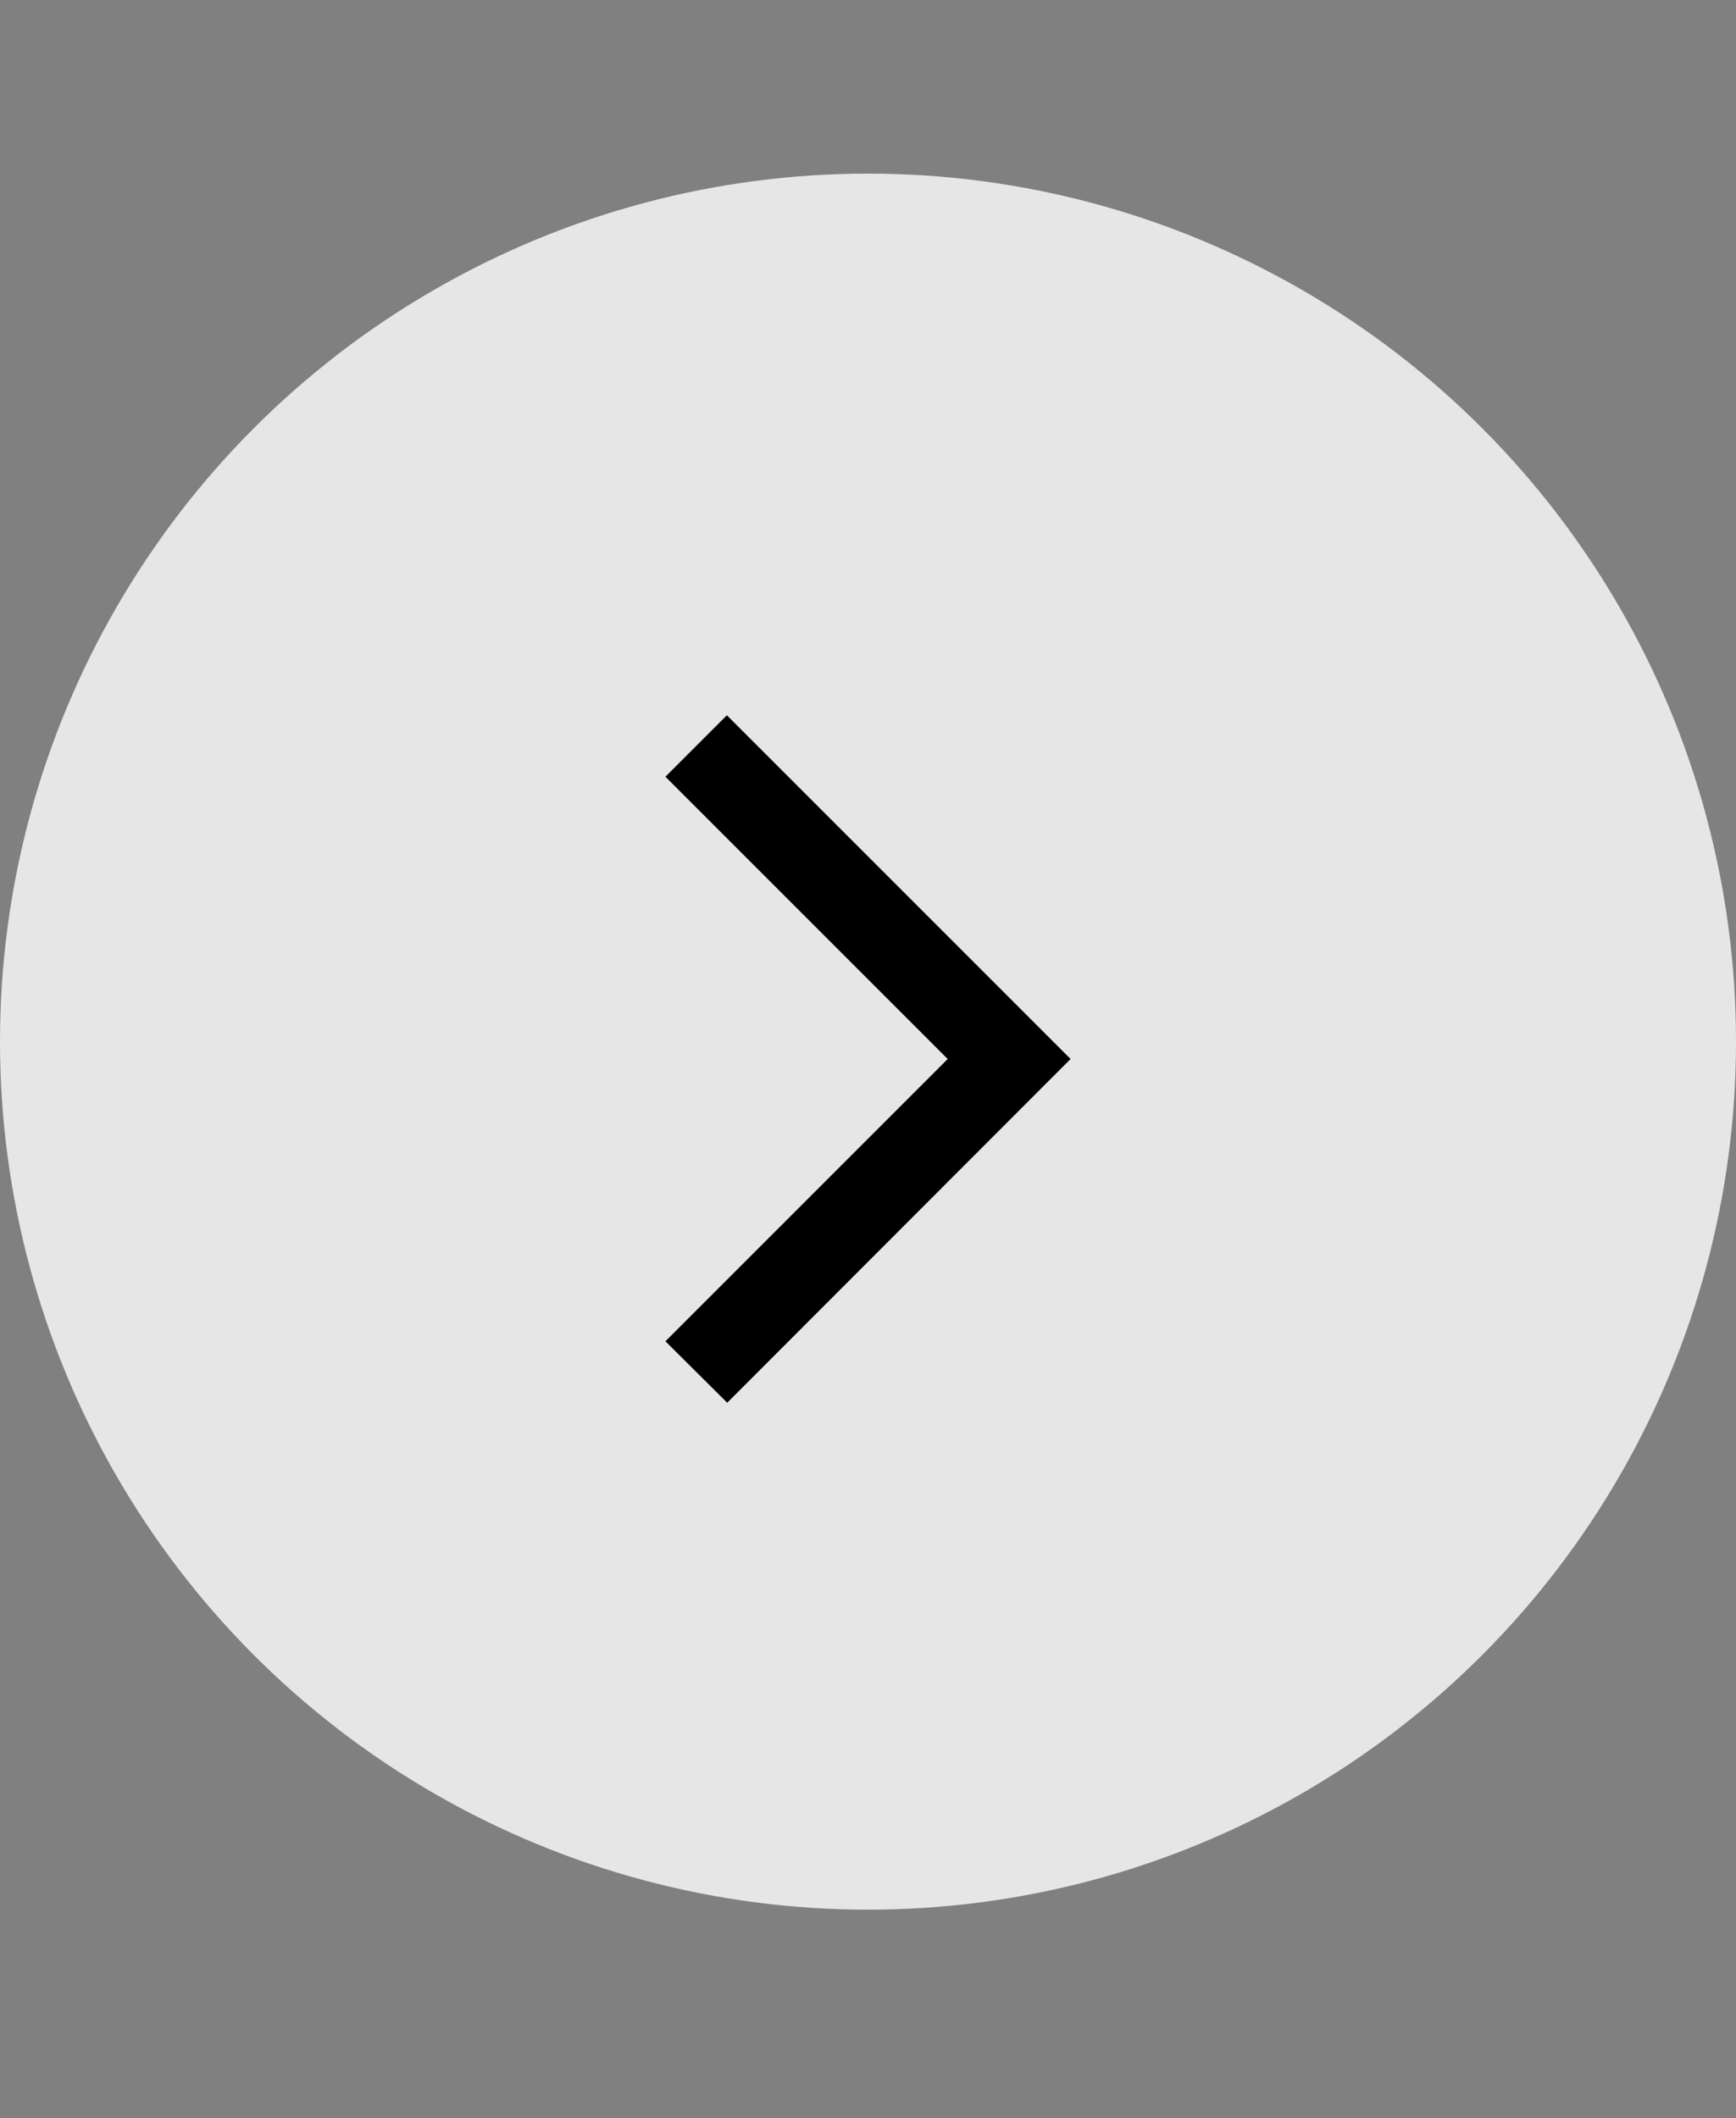 <svg width="50" height="61" viewBox="0 0 50 61" fill="none" xmlns="http://www.w3.org/2000/svg">
<rect x="0" y="0" width="50" height="61" fill="#808080" stroke="none"/>
<circle cx="25" cy="30" r="25" transform="rotate(180 25 30)" fill="white" fill-opacity="0.8"/>
<path d="M19.165 38.63L20.945 40.4L30.835 30.5L20.935 20.6L19.165 22.37L27.295 30.5L19.165 38.63Z" fill="black"/>
</svg>
